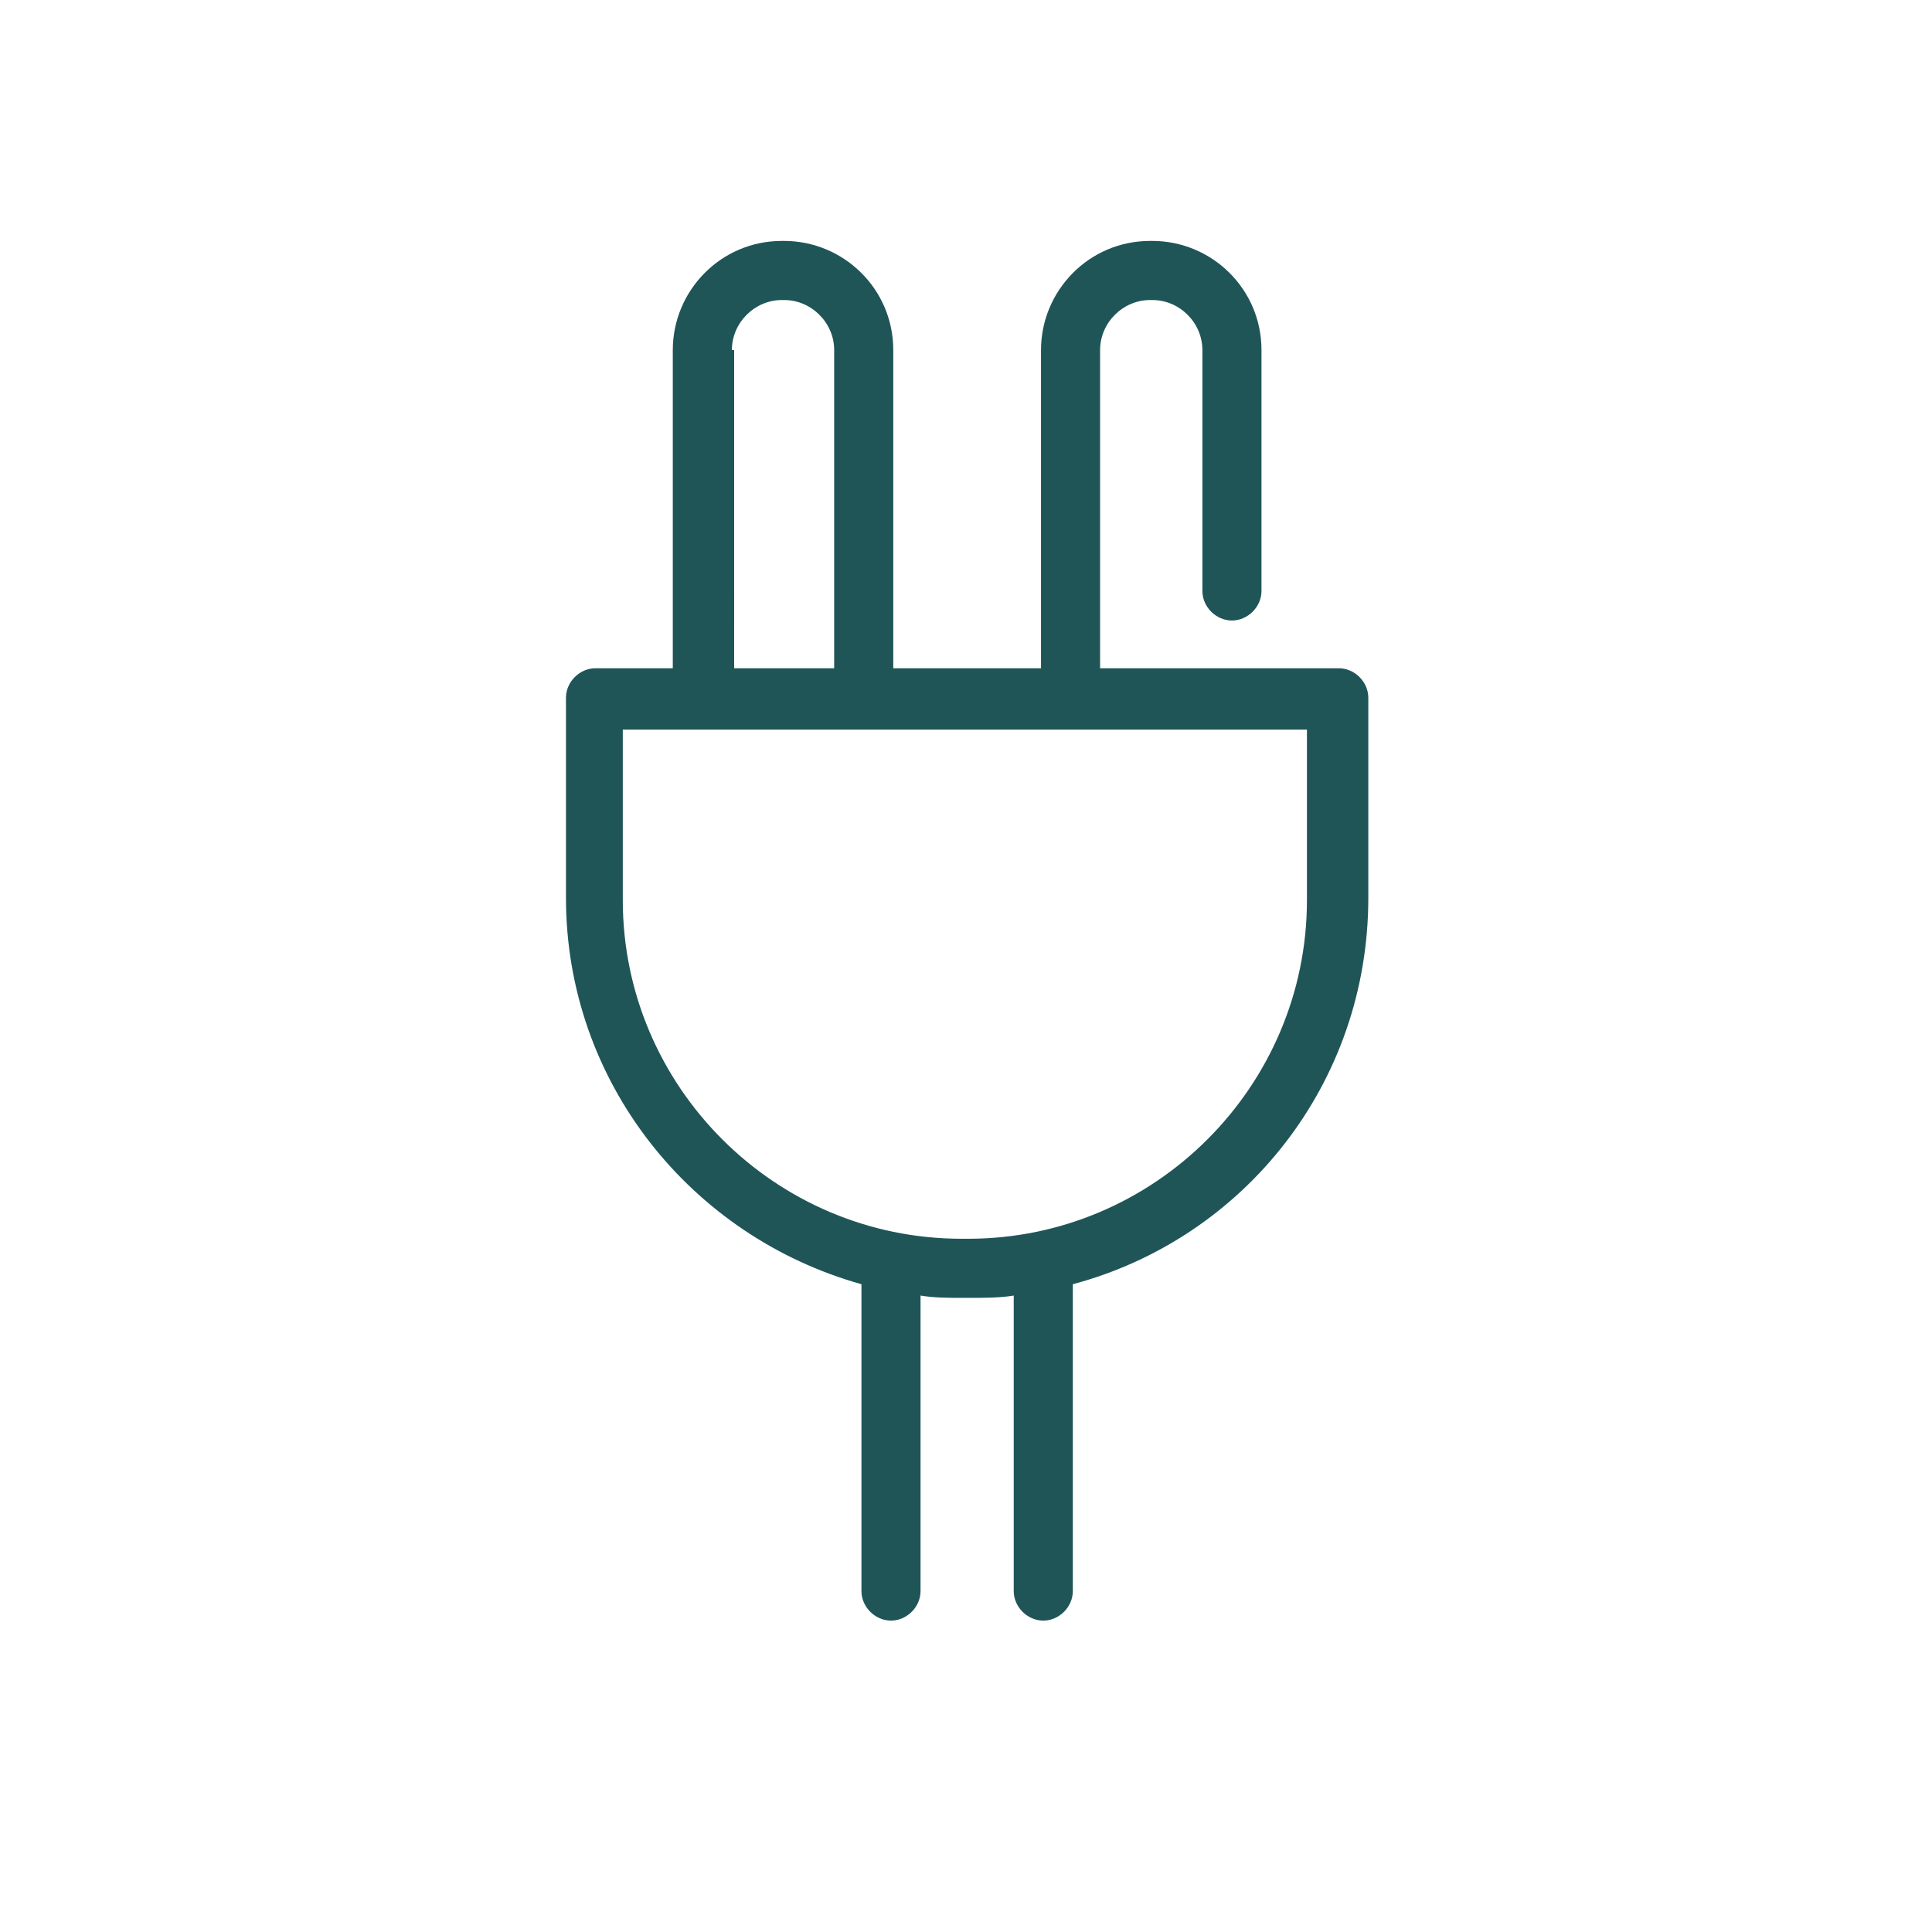 <?xml version="1.0" encoding="utf-8"?>
<!-- Generator: Adobe Illustrator 19.0.0, SVG Export Plug-In . SVG Version: 6.00 Build 0)  -->
<svg version="1.1" id="Capa_1" xmlns="http://www.w3.org/2000/svg" xmlns:xlink="http://www.w3.org/1999/xlink" x="0px" y="0px"
	 viewBox="-263 354 85 85" style="enable-background:new -263 354 85 85;" xml:space="preserve">
<style type="text/css">
	.st0{fill:#205558;}
</style>
<path class="st0" d="M-204.1,383.4h-10.5v-14c0-1.2,1-2.2,2.2-2.2h0.1c1.2,0,2.2,1,2.2,2.2v10.6c0,0.7,0.6,1.3,1.3,1.3
	s1.3-0.6,1.3-1.3v-10.6c0-2.7-2.2-4.8-4.8-4.8h-0.1c-2.7,0-4.8,2.2-4.8,4.8v14h-6.5v-14c0-2.7-2.2-4.8-4.8-4.8h-0.1
	c-2.7,0-4.8,2.2-4.8,4.8v14h-3.4c-0.7,0-1.3,0.6-1.3,1.3v8.8c0,8.1,5.5,14.9,13,17V424c0,0.7,0.6,1.3,1.3,1.3s1.3-0.6,1.3-1.3v-13
	c0.6,0.1,1.2,0.1,1.9,0.1h0.3c0.6,0,1.3,0,1.9-0.1v13c0,0.7,0.6,1.3,1.3,1.3s1.3-0.6,1.3-1.3v-13.5c7.5-2,13-8.8,13-17v-8.8
	C-202.8,384-203.4,383.4-204.1,383.4z M-230.8,369.4c0-1.2,1-2.2,2.2-2.2h0.1c1.2,0,2.2,1,2.2,2.2v14h-4.4V369.4z M-205.5,393.6
	c0,8.2-6.7,14.9-14.9,14.9h-0.3c-8.2,0-14.9-6.7-14.9-14.9v-7.5h3.4h7.1h19.6V393.6z"/>
</svg>
